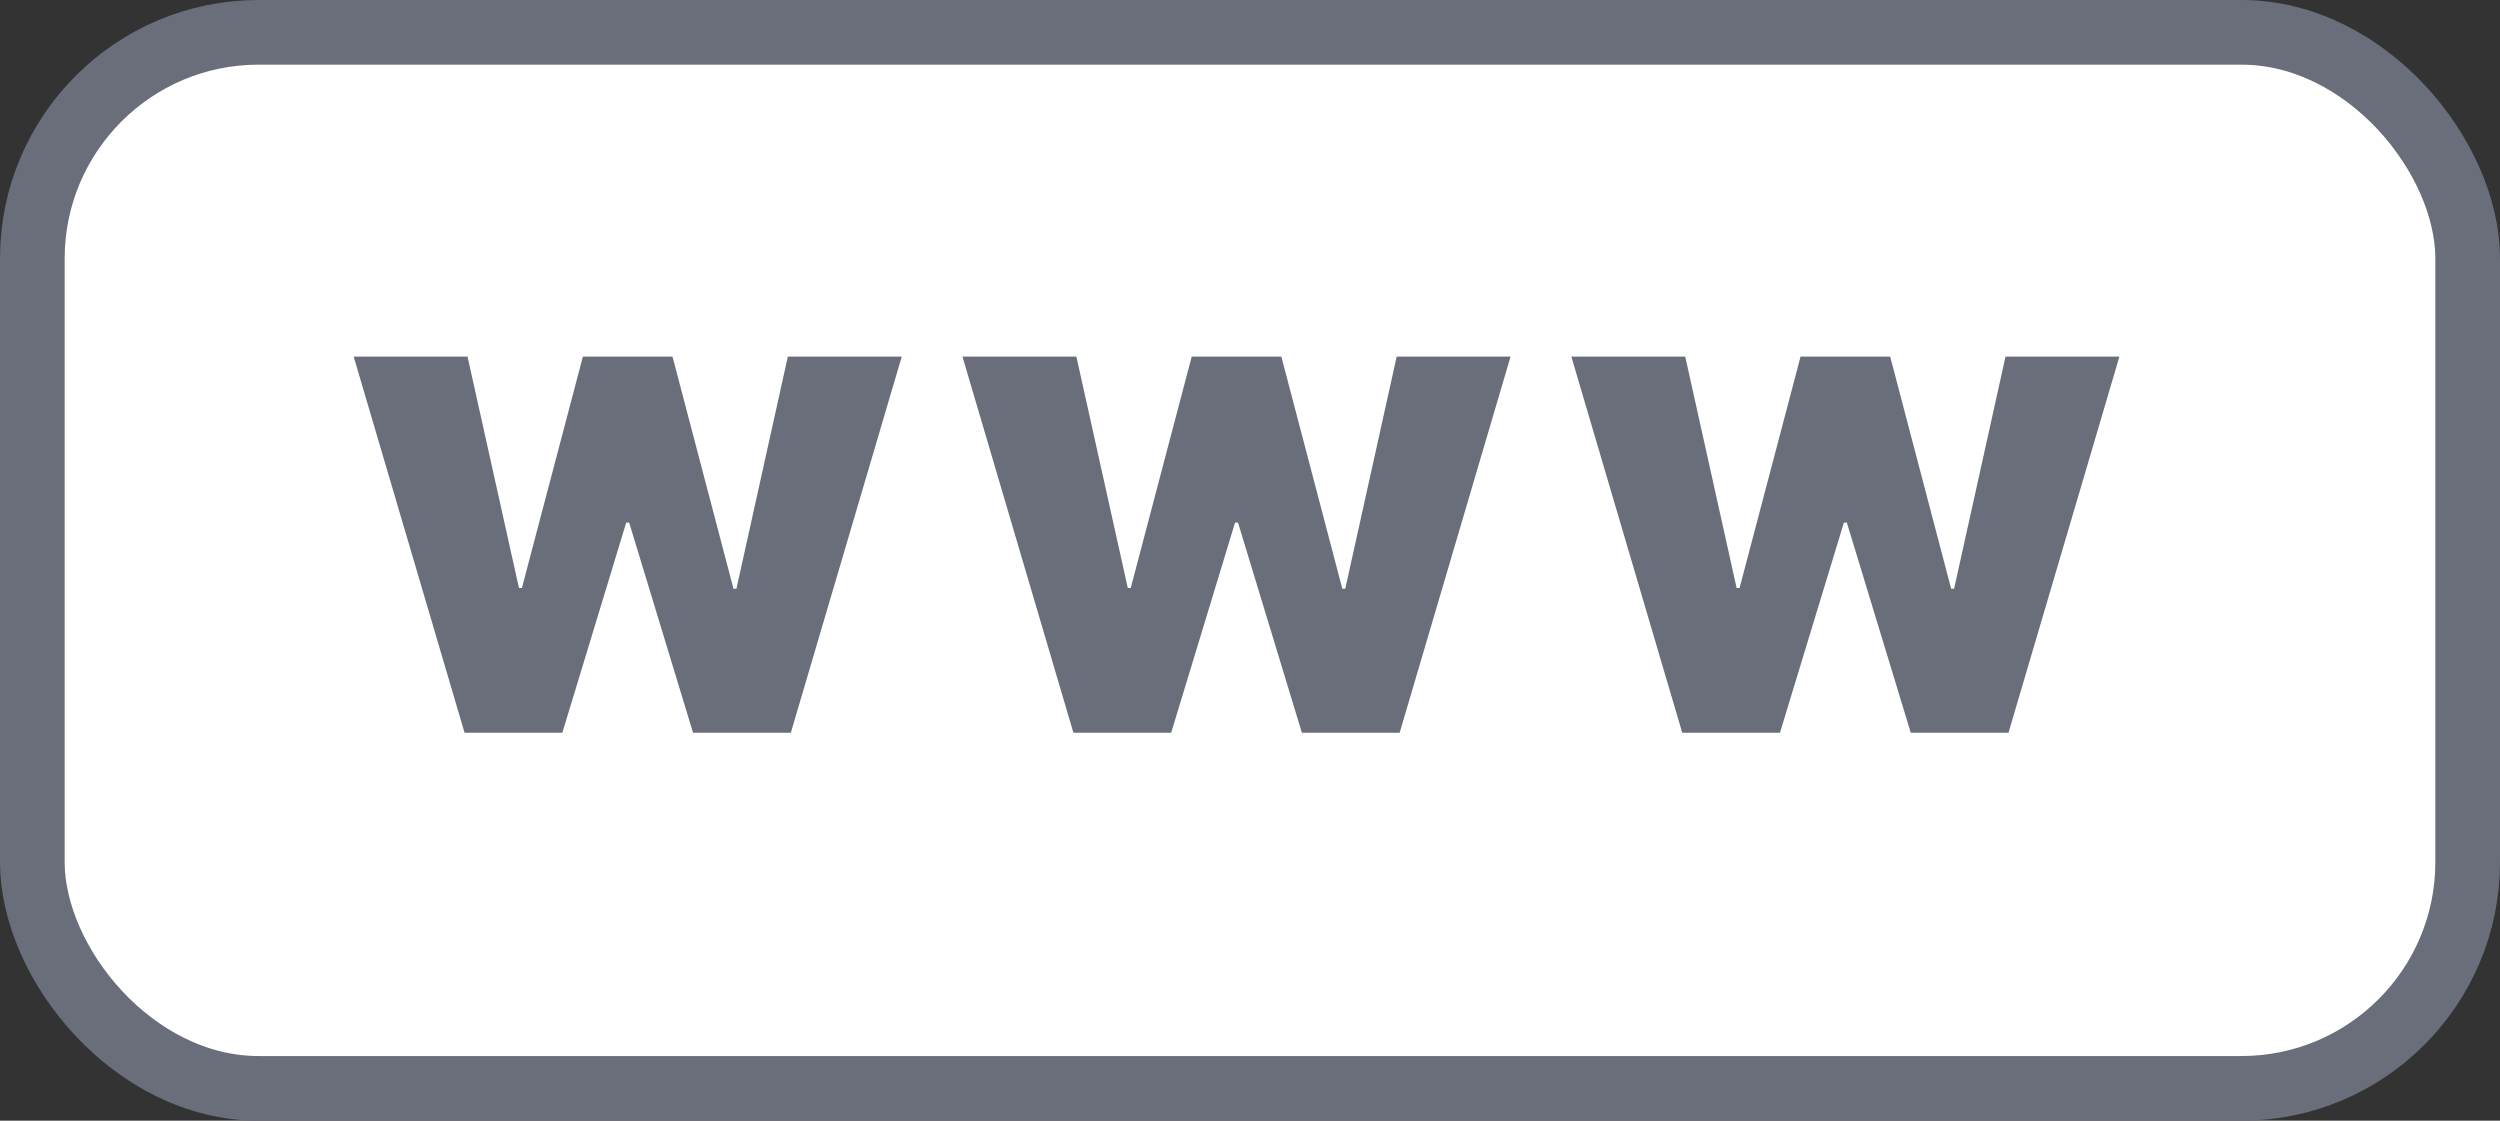 <svg width="58" height="26" viewBox="0 0 58 26" fill="none" xmlns="http://www.w3.org/2000/svg">
<rect x="0" y="0" width="58" height="26" fill="#333333" stroke="none"/>
<rect x="0.75" y="0.75" width="56.5" height="24.5" rx="5.25" fill="white"/>
<rect x="0.75" y="0.75" width="56.5" height="24.5" rx="5.25" stroke="#6A6E7B" stroke-width="1.5"/>
<path d="M10.778 17L8.205 8.273H10.847L12.04 13.642H12.108L13.523 8.273H15.602L17.017 13.659H17.085L18.278 8.273H20.921L18.347 17H16.079L14.597 12.125H14.528L13.046 17H10.778ZM24.903 17L22.329 8.273H24.972L26.165 13.642H26.233L27.648 8.273H29.727L31.142 13.659H31.21L32.403 8.273H35.045L32.472 17H30.204L28.722 12.125H28.653L27.171 17H24.903ZM39.028 17L36.455 8.273H39.097L40.29 13.642H40.358L41.773 8.273H43.852L45.267 13.659H45.335L46.528 8.273H49.17L46.597 17H44.33L42.847 12.125H42.778L41.295 17H39.028Z" fill="#6A6E7B"/>
</svg>
